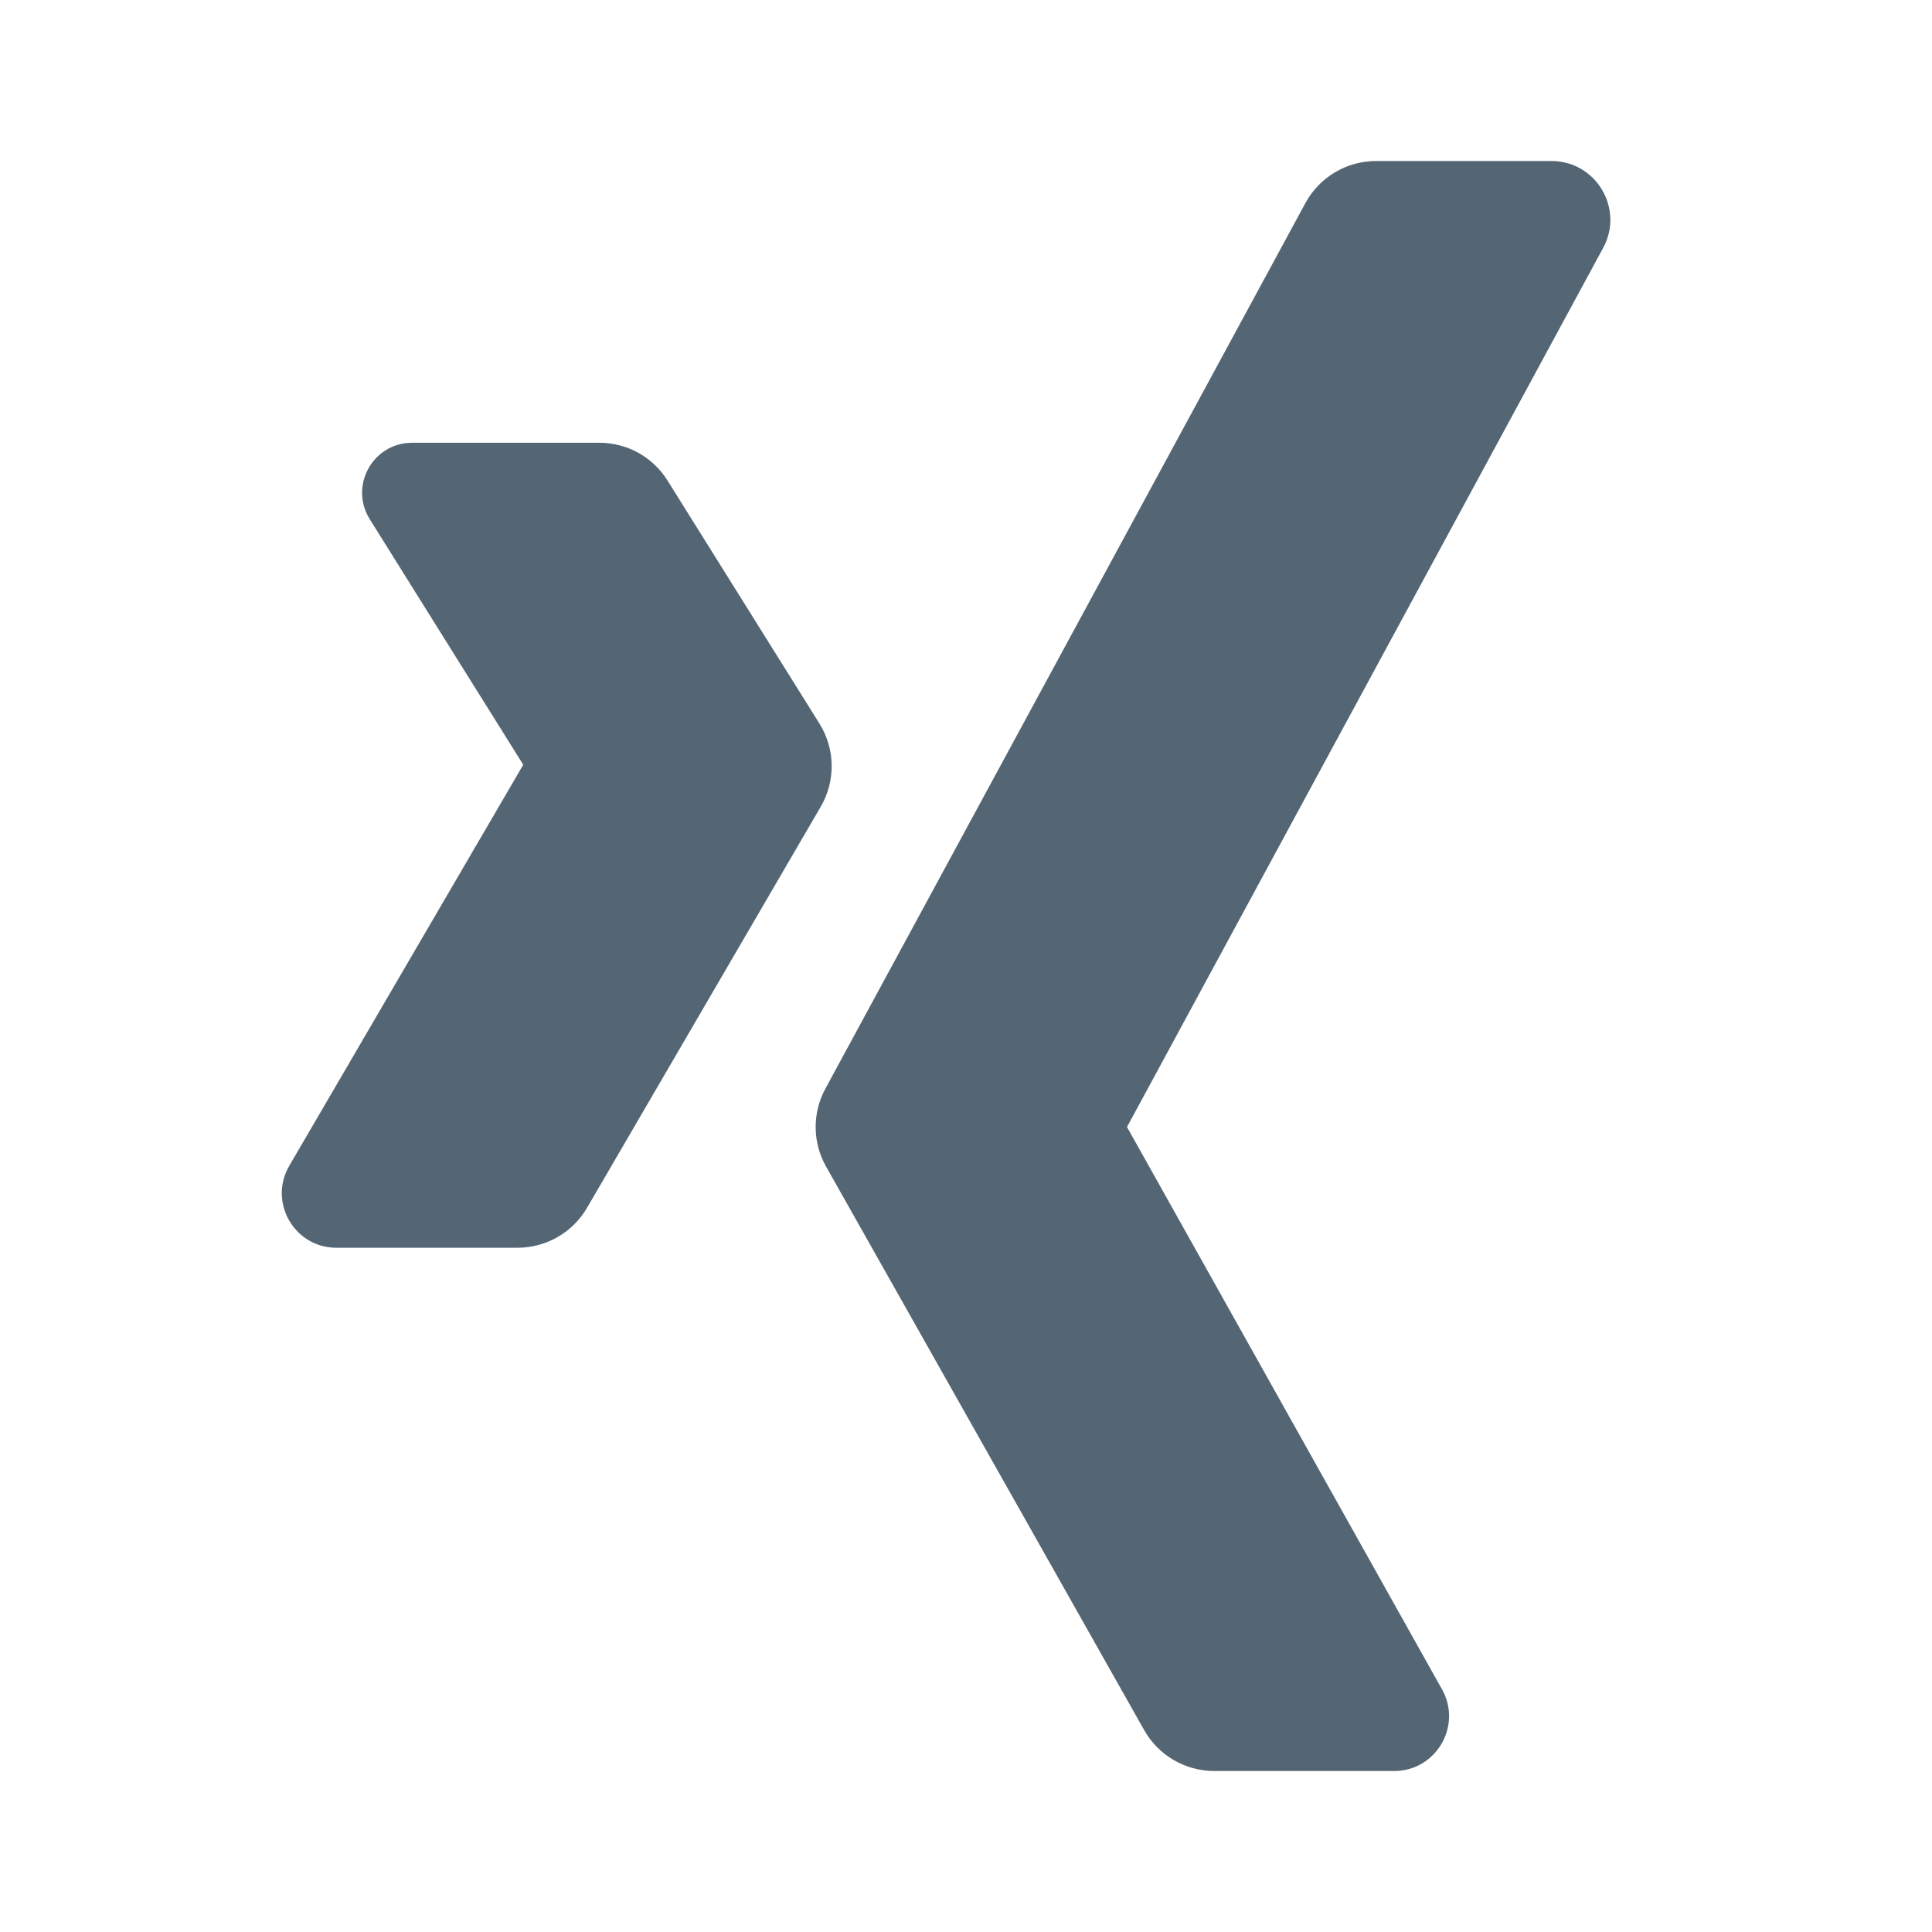 <svg width="30" height="30" viewBox="0 0 30 30" fill="none" xmlns="http://www.w3.org/2000/svg">
<path d="M5.742 8.063L8.125 11.875L4.492 18.102C4.163 18.666 4.57 19.375 5.223 19.375H8.036C8.481 19.375 8.892 19.139 9.116 18.754L12.744 12.527C12.978 12.126 12.97 11.629 12.724 11.235L10.366 7.463C10.139 7.097 9.738 6.875 9.307 6.875H6.4C5.79 6.875 5.418 7.546 5.742 8.063ZM20.27 3.154L12.817 16.904C12.612 17.282 12.615 17.74 12.827 18.114L17.766 26.864C17.987 27.257 18.404 27.5 18.854 27.5H21.649C22.299 27.5 22.709 26.8 22.392 26.233L17.5 17.5L24.894 3.849C25.224 3.24 24.783 2.5 24.09 2.5H21.369C20.91 2.5 20.488 2.751 20.27 3.154Z" fill="#546674"/>
</svg>
